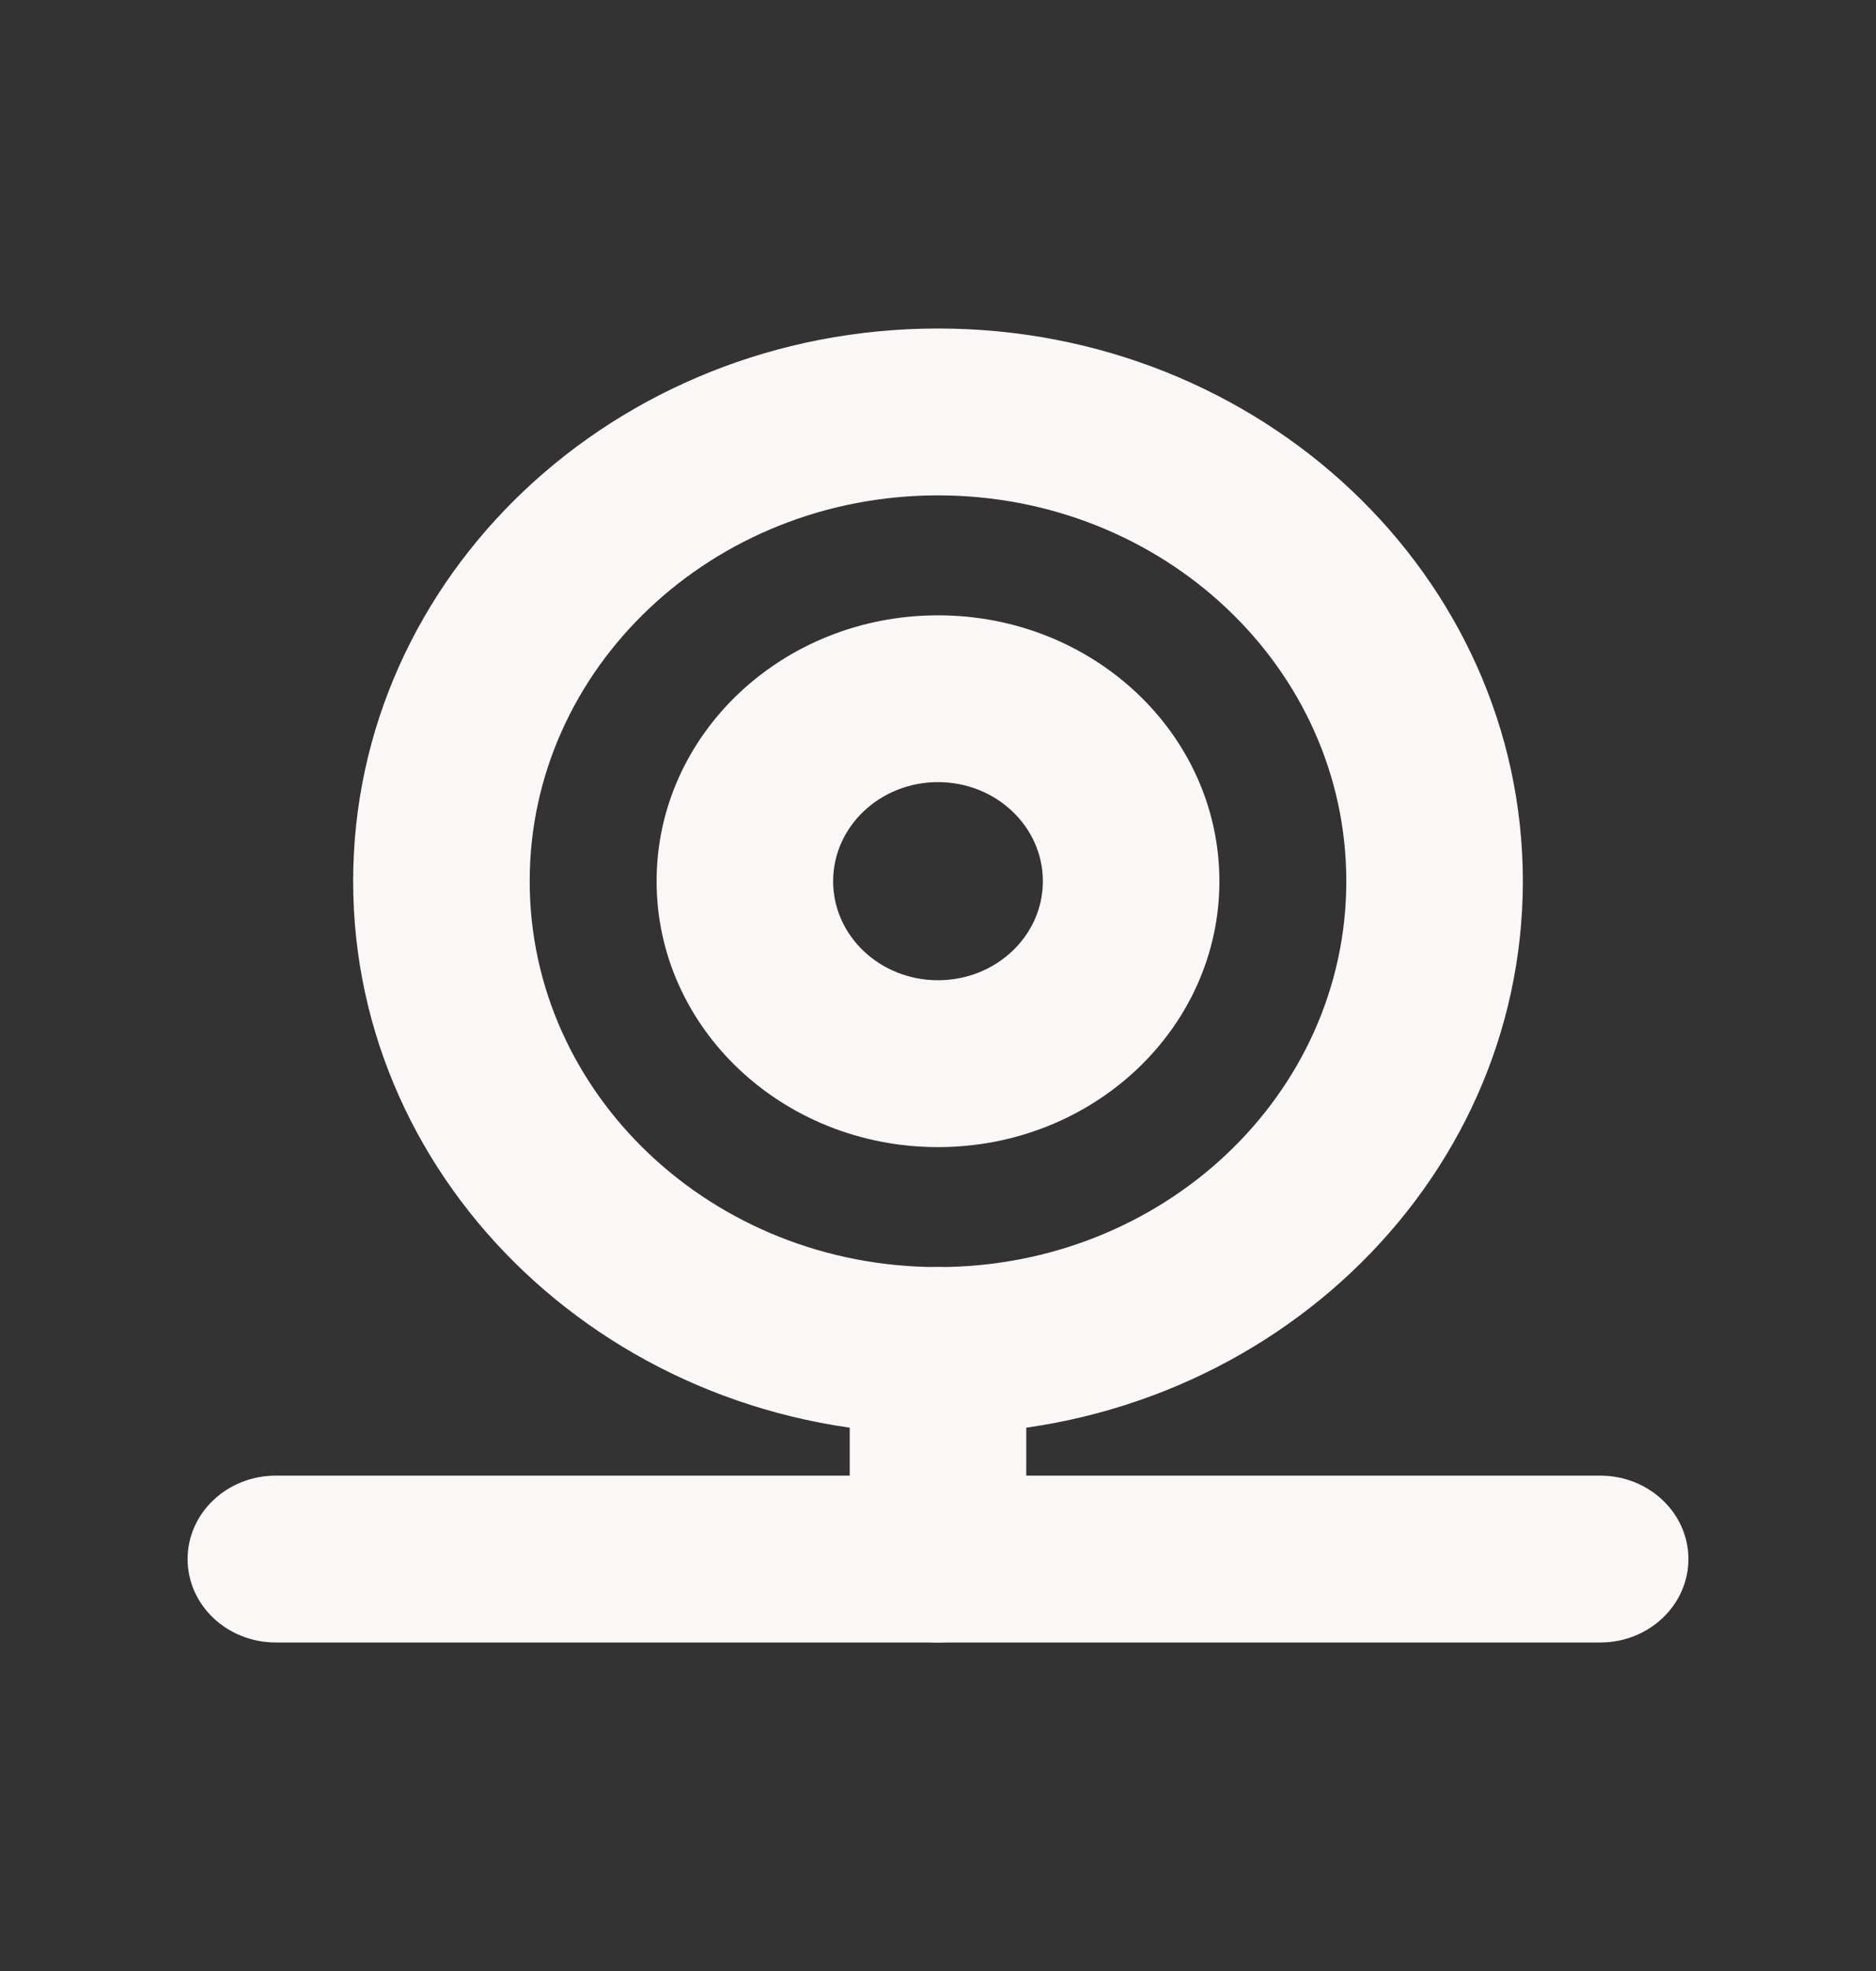 <?xml version="1.0" encoding="UTF-8"?>
<svg xmlns="http://www.w3.org/2000/svg" width="20" height="21" viewBox="0 0 20 21" fill="none">
  <rect x="0" y="0" width="20" height="21" fill="#333333" stroke="none"/>
  <path d="M14.353 9.389C14.353 7.118 12.404 5.278 10 5.278C7.596 5.278 5.647 7.118 5.647 9.389C5.647 11.659 7.596 13.5 10 13.5C12.404 13.5 14.353 11.659 14.353 9.389ZM16.235 9.389C16.235 12.641 13.444 15.278 10 15.278C6.556 15.278 3.765 12.641 3.765 9.389C3.765 6.137 6.556 3.5 10 3.5C13.444 3.5 16.235 6.137 16.235 9.389Z" fill="#FBF7F6"></path>
  <path d="M11.118 9.389C11.118 8.806 10.617 8.333 10 8.333C9.383 8.333 8.882 8.806 8.882 9.389C8.882 9.972 9.383 10.444 10 10.444C10.617 10.444 11.118 9.972 11.118 9.389ZM13 9.389C13 10.954 11.657 12.222 10 12.222C8.343 12.222 7 10.954 7 9.389C7 7.824 8.343 6.556 10 6.556C11.657 6.556 13 7.824 13 9.389Z" fill="#FBF7F6"></path>
  <path d="M9.059 16.611V14.389C9.059 13.898 9.48 13.5 10 13.5C10.52 13.5 10.941 13.898 10.941 14.389V16.611C10.941 17.102 10.52 17.5 10 17.5C9.48 17.5 9.059 17.102 9.059 16.611Z" fill="#FBF7F6"></path>
  <path d="M17.059 15.722C17.579 15.722 18 16.12 18 16.611C18 17.102 17.579 17.5 17.059 17.5H2.941C2.421 17.5 2 17.102 2 16.611C2 16.12 2.421 15.722 2.941 15.722H17.059Z" fill="#FBF7F6"></path>
</svg>
